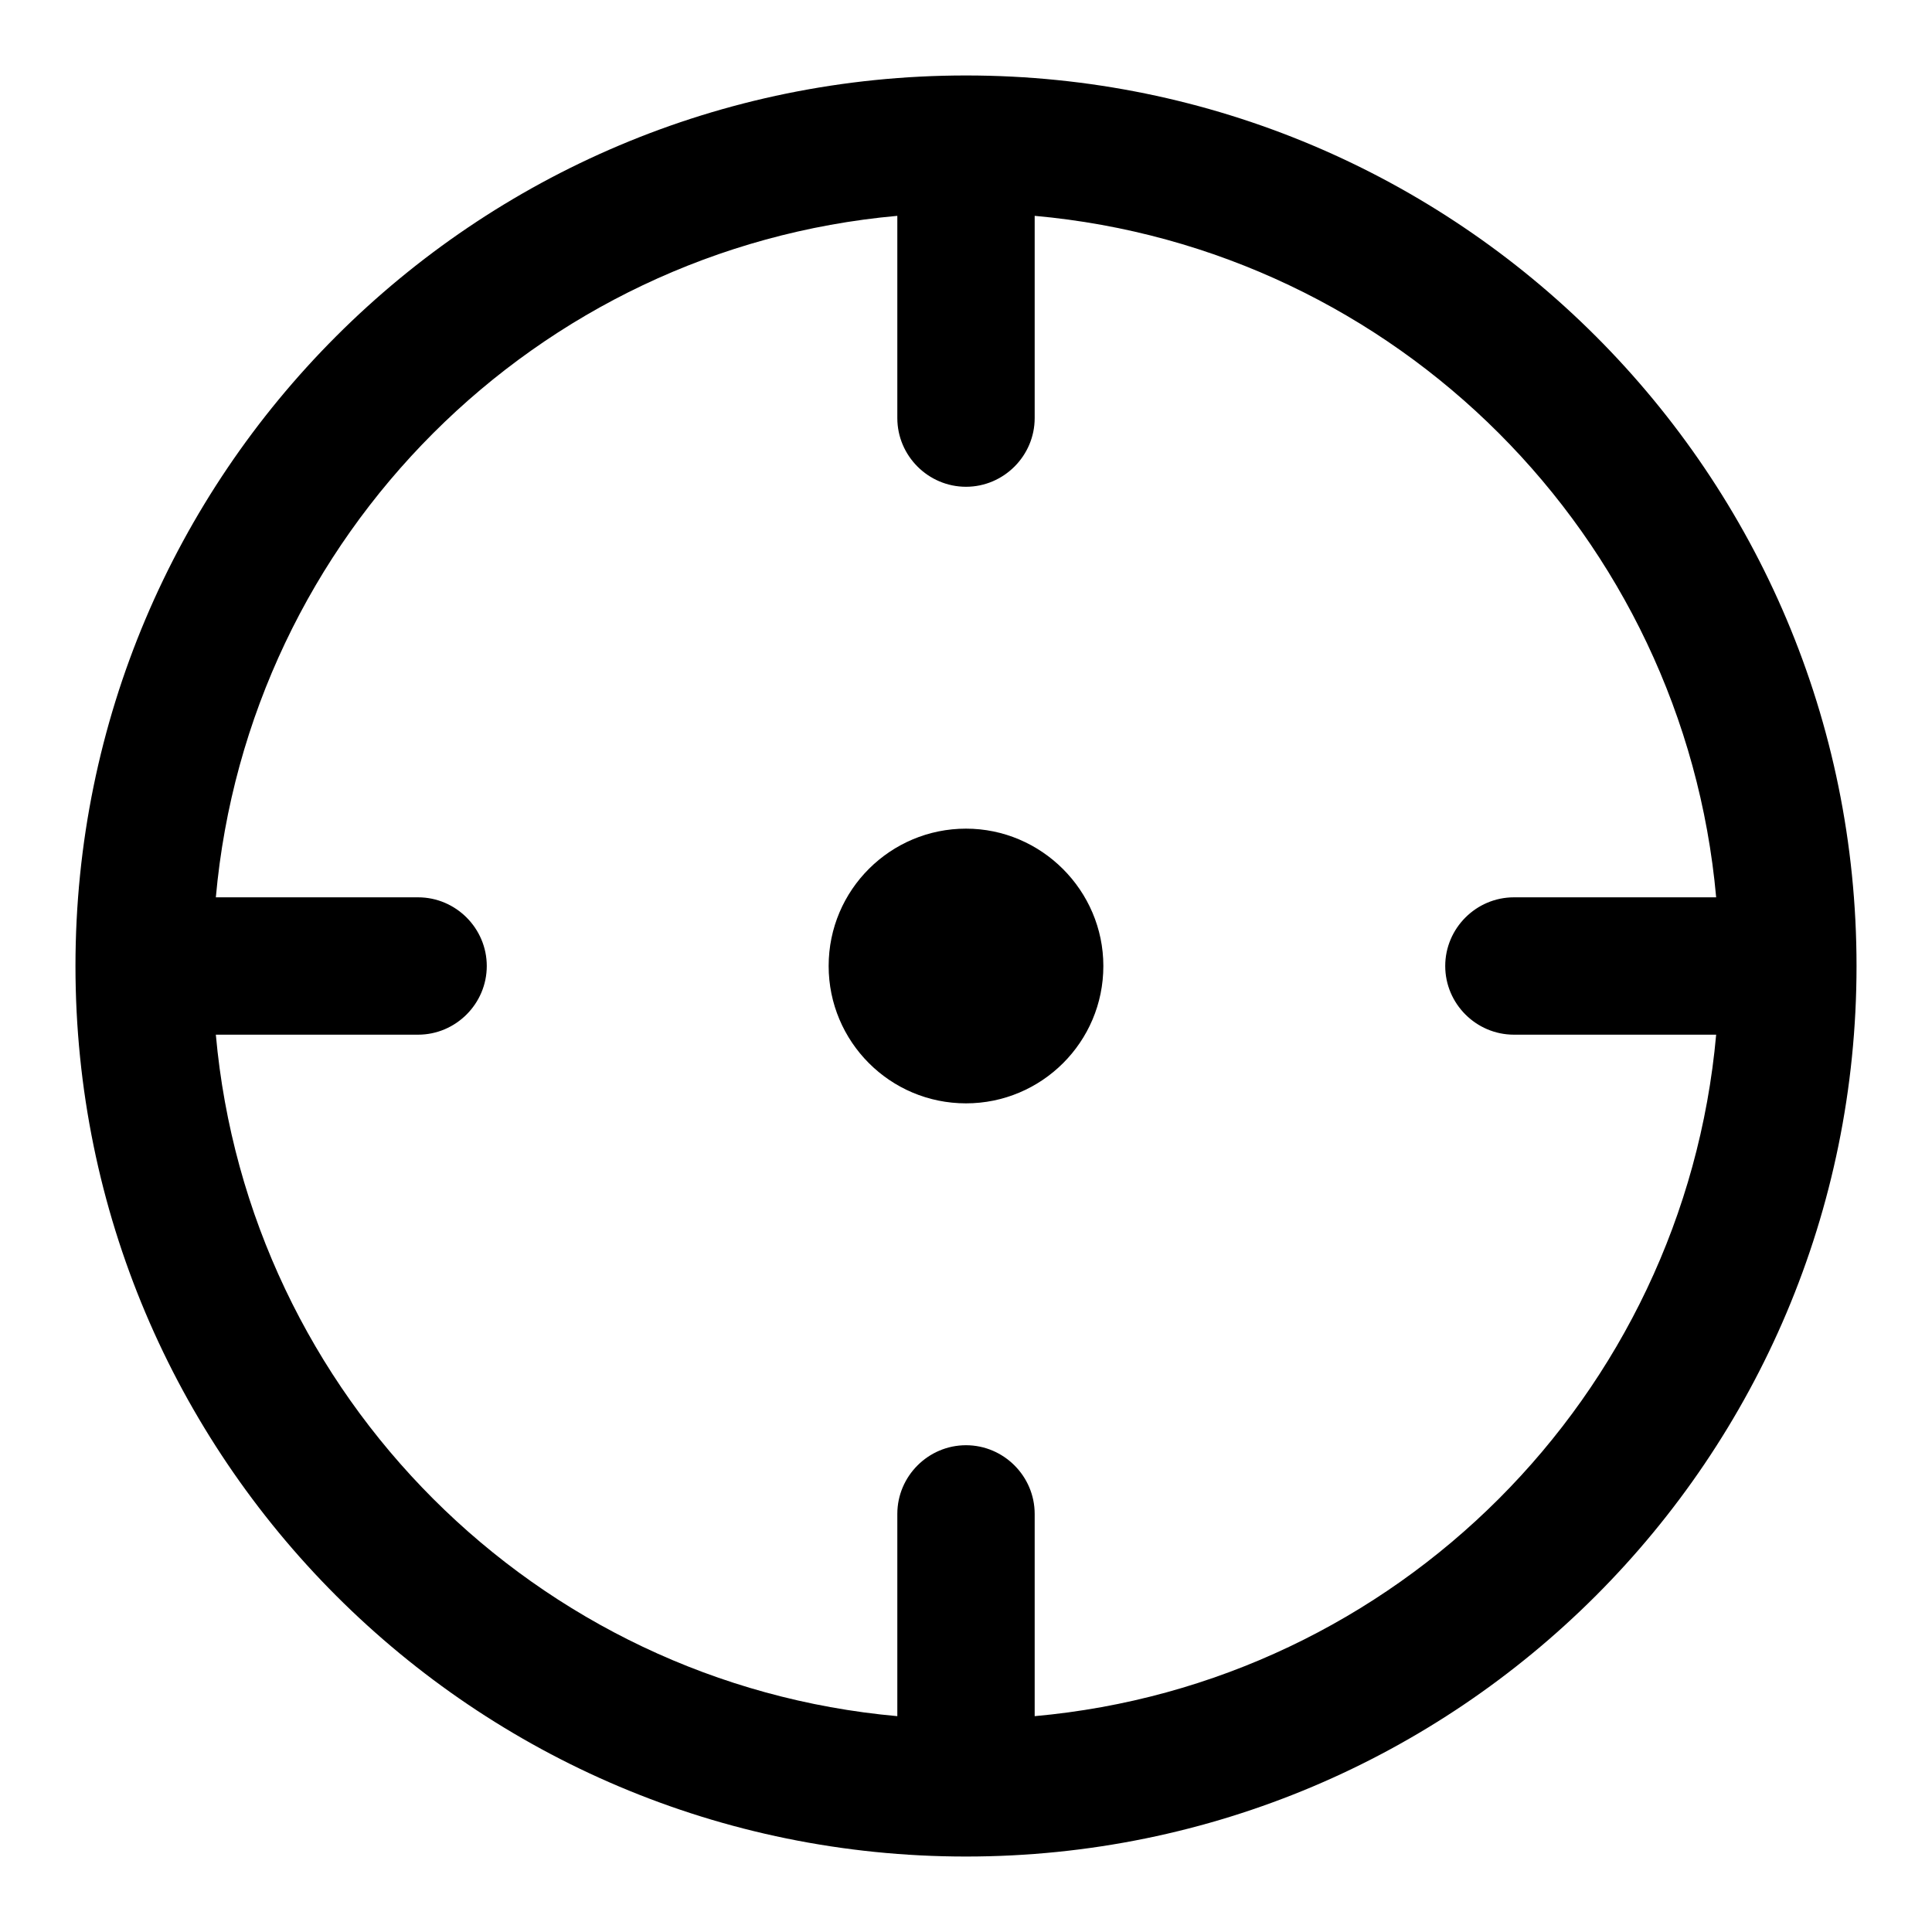 <?xml version="1.0" encoding="utf-8"?>
<!-- Svg Vector Icons : http://www.onlinewebfonts.com/icon -->
<!DOCTYPE svg PUBLIC "-//W3C//DTD SVG 1.1//EN" "http://www.w3.org/Graphics/SVG/1.1/DTD/svg11.dtd">
<svg version="1.1" xmlns="http://www.w3.org/2000/svg" xmlns:xlink="http://www.w3.org/1999/xlink" x="0px" y="0px" viewBox="0 0 256 256" enable-background="new 0 0 256 256" xml:space="preserve">
<g> <path fill="#000000" d="M128,10C62.8,10,10,62.8,10,128c0,65.2,52.8,118,118,118c65.2,0,118-52.8,118-118C246,62.8,193.2,10,128,10 z M137.1,227.4v-26.8c0-5-4.1-9.1-9.1-9.1c-5,0-9.1,4.1-9.1,9.1v26.8c-47.9-4.3-86-42.4-90.3-90.3h26.8c5,0,9.1-4.1,9.1-9.1 s-4.1-9.1-9.1-9.1H28.6c4.3-47.9,42.4-86,90.3-90.3v26.8c0,5,4.1,9.1,9.1,9.1c5,0,9.1-4.1,9.1-9.1V28.6c47.9,4.3,86,42.4,90.3,90.3 h-26.8c-5,0-9.1,4.1-9.1,9.1s4.1,9.1,9.1,9.1h26.8C223.1,185,185,223.1,137.1,227.4L137.1,227.4z M128,109.8 c-10,0-18.2,8.1-18.2,18.2c0,10,8.1,18.2,18.2,18.2c10,0,18.2-8.1,18.2-18.2C146.2,118,138,109.8,128,109.8L128,109.8z"/></g>
</svg>